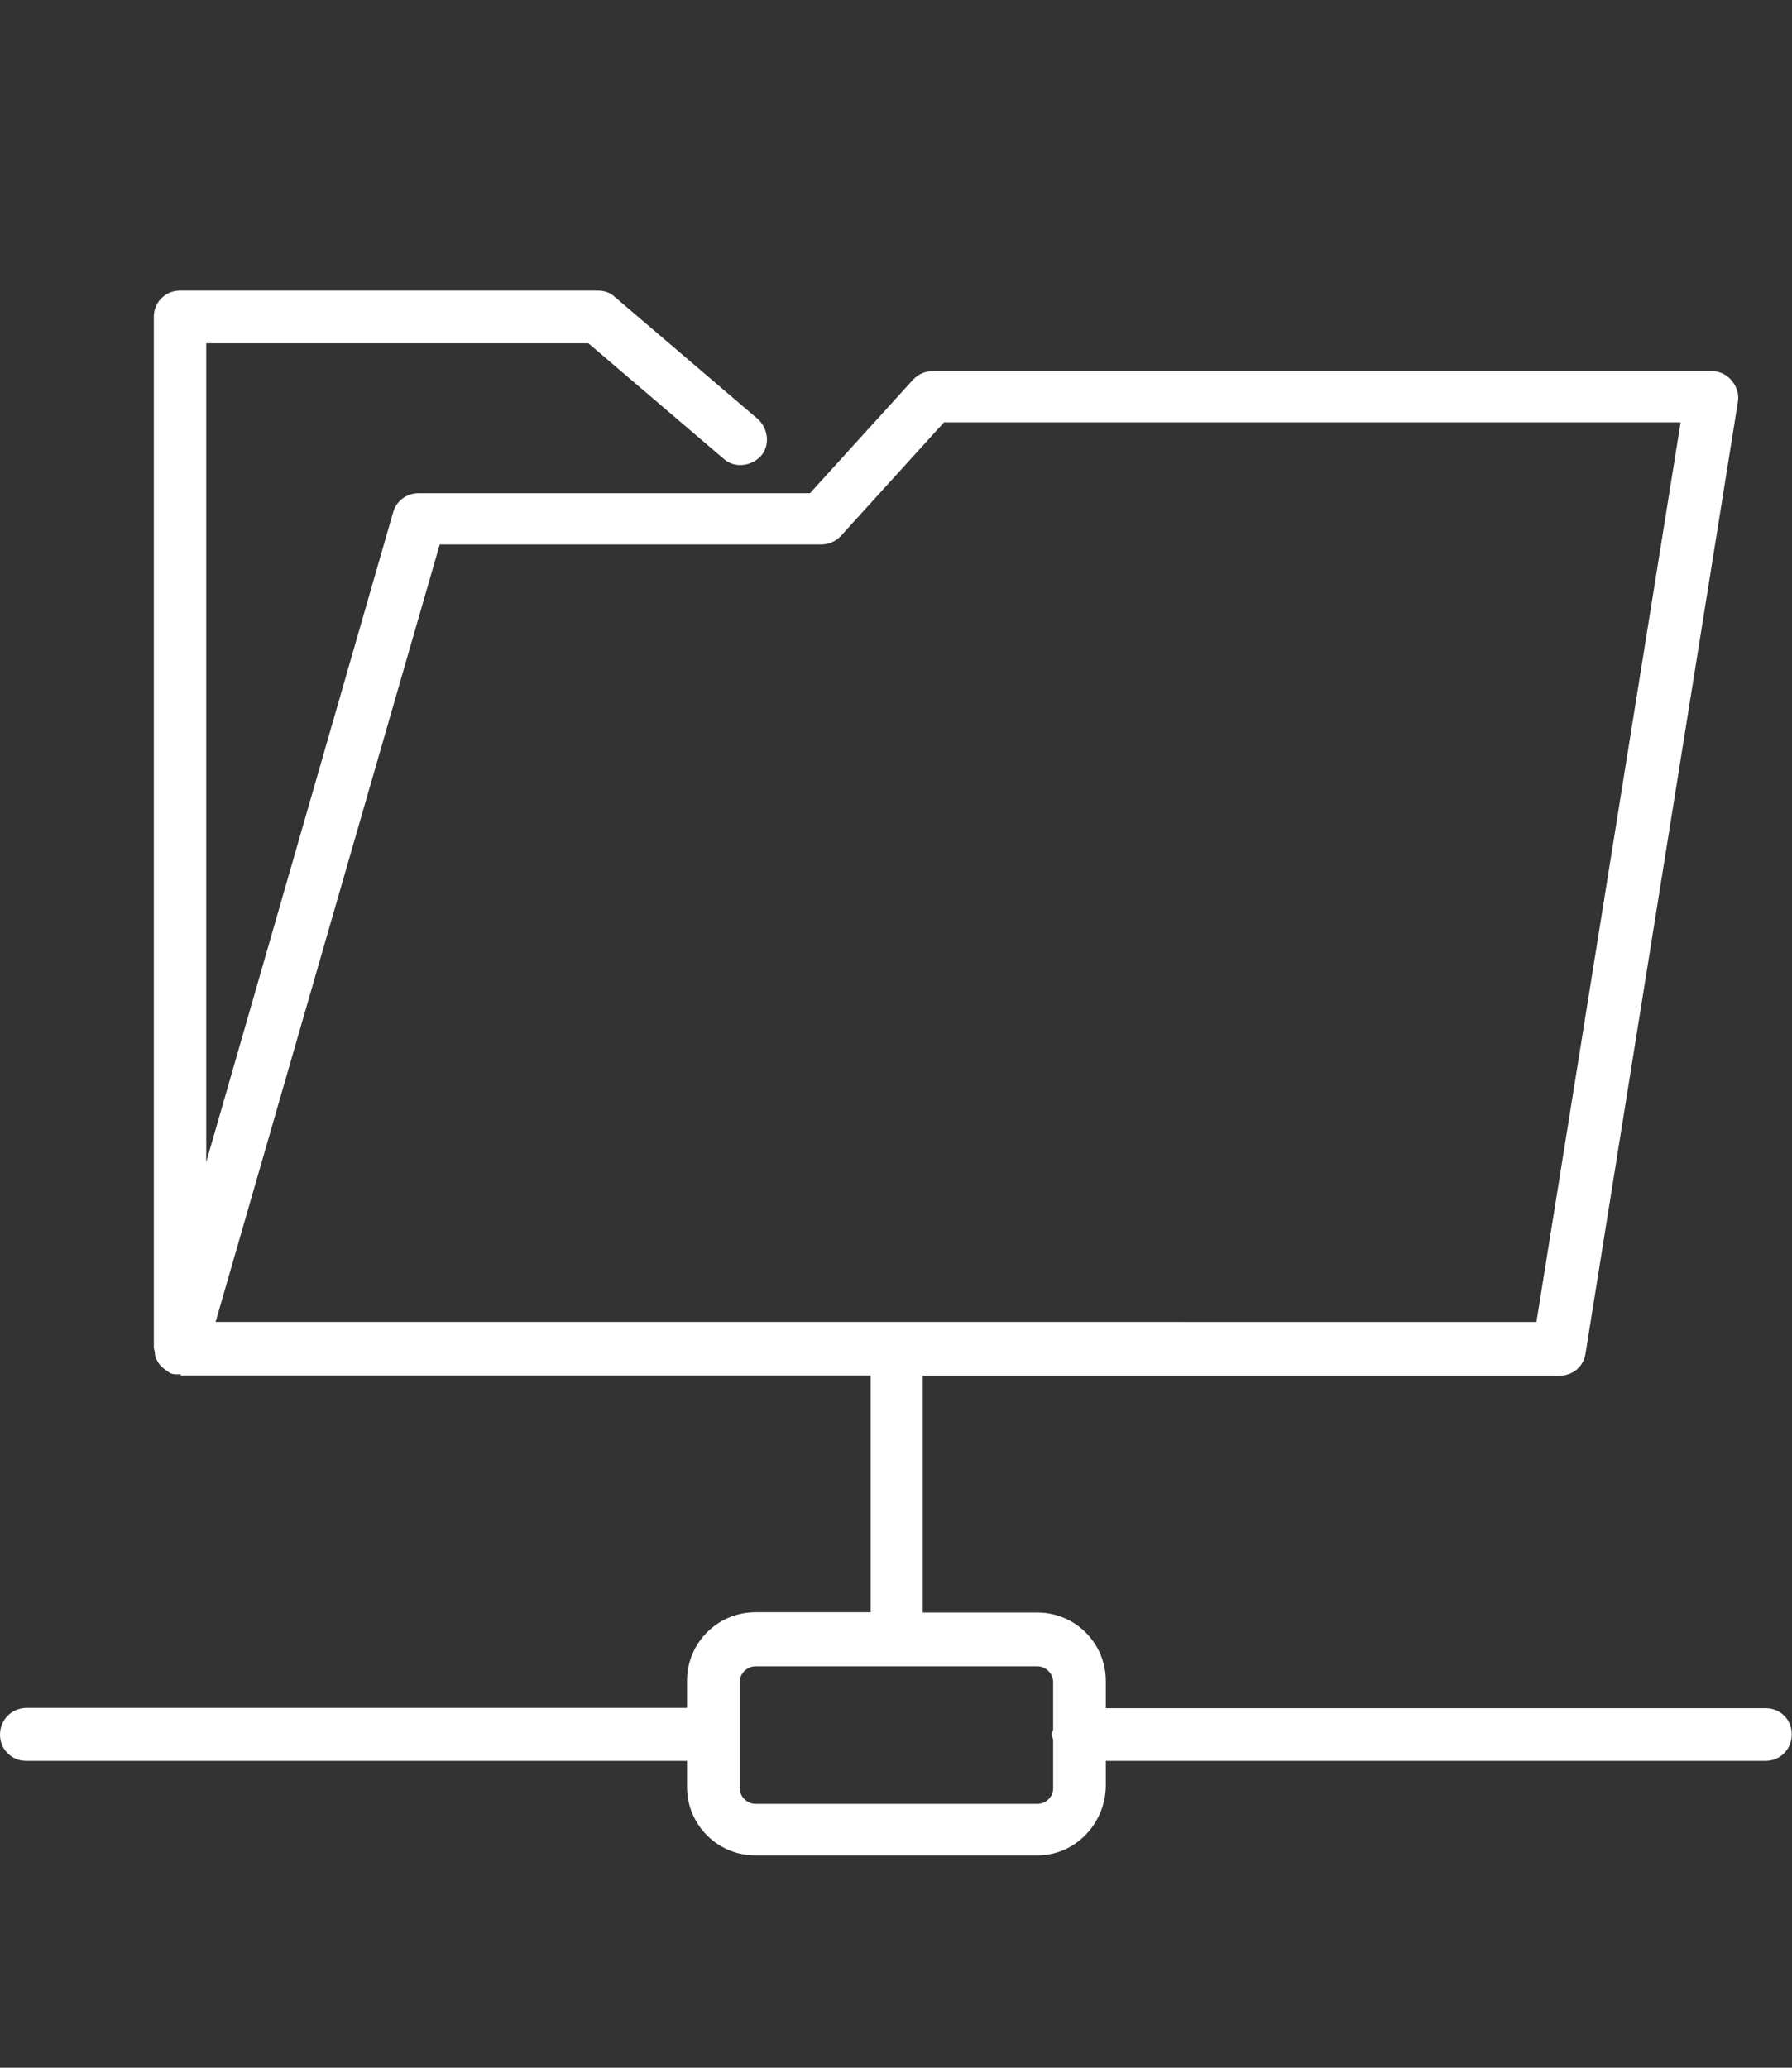 <?xml version="1.0" encoding="utf-8"?>
<!-- Generator: Adobe Illustrator 26.0.3, SVG Export Plug-In . SVG Version: 6.00 Build 0)  -->
<svg version="1.1" id="Layer_1" xmlns="http://www.w3.org/2000/svg" xmlns:xlink="http://www.w3.org/1999/xlink" x="0px" y="0px"
	 viewBox="0 0 65 75" style="enable-background:new 0 0 65 75;" xml:space="preserve">
<rect x="0" y="0" width="65" height="75" fill="#333333" stroke="none"/>
<style type="text/css">
	.st0{fill:#FFFFFF;}
</style>
<path class="st0" d="M64.05,61.96H40.11v-0.99c0-1.37-1.11-2.48-2.48-2.48h-4.16V49.9h23.09c0.5,0,0.88-0.34,0.95-0.8l5.53-34.54
	c0.04-0.27-0.04-0.53-0.23-0.76c-0.19-0.23-0.46-0.34-0.73-0.34H33.85c-0.31,0-0.53,0.11-0.73,0.31l-3.74,4.12h-14.2
	c-0.42,0-0.8,0.27-0.92,0.69L7.48,42.15V18.79c0,0,0,0,0,0v-6.34h13.86l4.92,4.2c0.38,0.34,0.99,0.27,1.34-0.11
	c0.34-0.38,0.27-0.99-0.11-1.34l-5.19-4.43c-0.15-0.15-0.38-0.23-0.61-0.23H6.53c-0.53,0-0.95,0.42-0.95,0.95v7.29c0,0,0,0,0,0
	v30.08c0,0.08,0.04,0.15,0.04,0.23c0,0.15,0.08,0.27,0.15,0.38c0.08,0.11,0.19,0.19,0.31,0.27c0.08,0.08,0.19,0.11,0.31,0.11
	c0.08,0,0.11,0,0.15,0c0.04,0,0.04,0,0,0.04h25.04v8.59H27.4c-1.37,0-2.48,1.11-2.48,2.48v0.99H0.95C0.42,61.96,0,62.38,0,62.92
	c0,0.53,0.42,0.95,0.95,0.95h23.97v0.95c0,1.37,1.11,2.48,2.48,2.48h10.23c1.34,0,2.44-1.11,2.48-2.48v-0.95h23.93
	c0.53,0,0.95-0.42,0.95-0.95C65,62.38,64.58,61.96,64.05,61.96z M15.95,19.75h13.82c0.31,0,0.53-0.11,0.73-0.31l3.74-4.12h26.72
	l-5.23,32.63H7.82L15.95,19.75z M37.63,65.43H27.4c-0.31,0-0.57-0.27-0.57-0.57v-3.85c0-0.31,0.27-0.57,0.57-0.57h10.23
	c0.31,0,0.57,0.27,0.57,0.57v1.71c-0.01,0.06-0.04,0.12-0.04,0.19s0.02,0.13,0.04,0.19v1.75C38.21,65.17,37.94,65.43,37.63,65.43z"
	/>
</svg>
